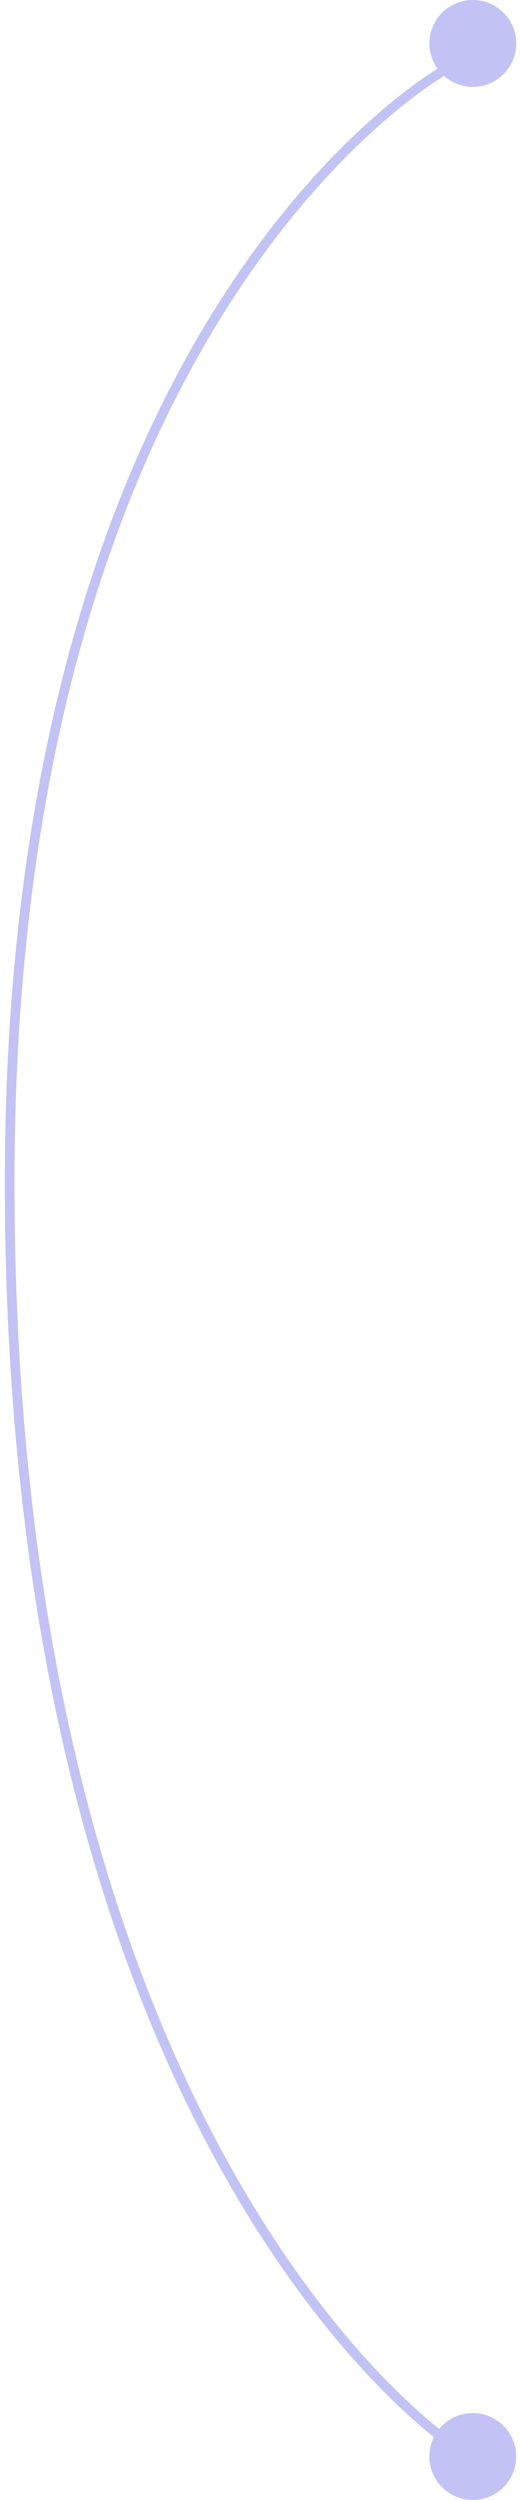 <svg xmlns="http://www.w3.org/2000/svg" width="54" height="259" viewBox="0 0 54 259" fill="none"><path d="M46.504 7C46.504 7 1 31.5 1 122.5C1 222.5 46.503 253 46.503 253" stroke="#C2C2F5"></path><circle cx="49.005" cy="4.5" r="4.5" fill="#C2C2F5"></circle><circle cx="49" cy="254.5" r="4.5" fill="#C2C2F5"></circle></svg>